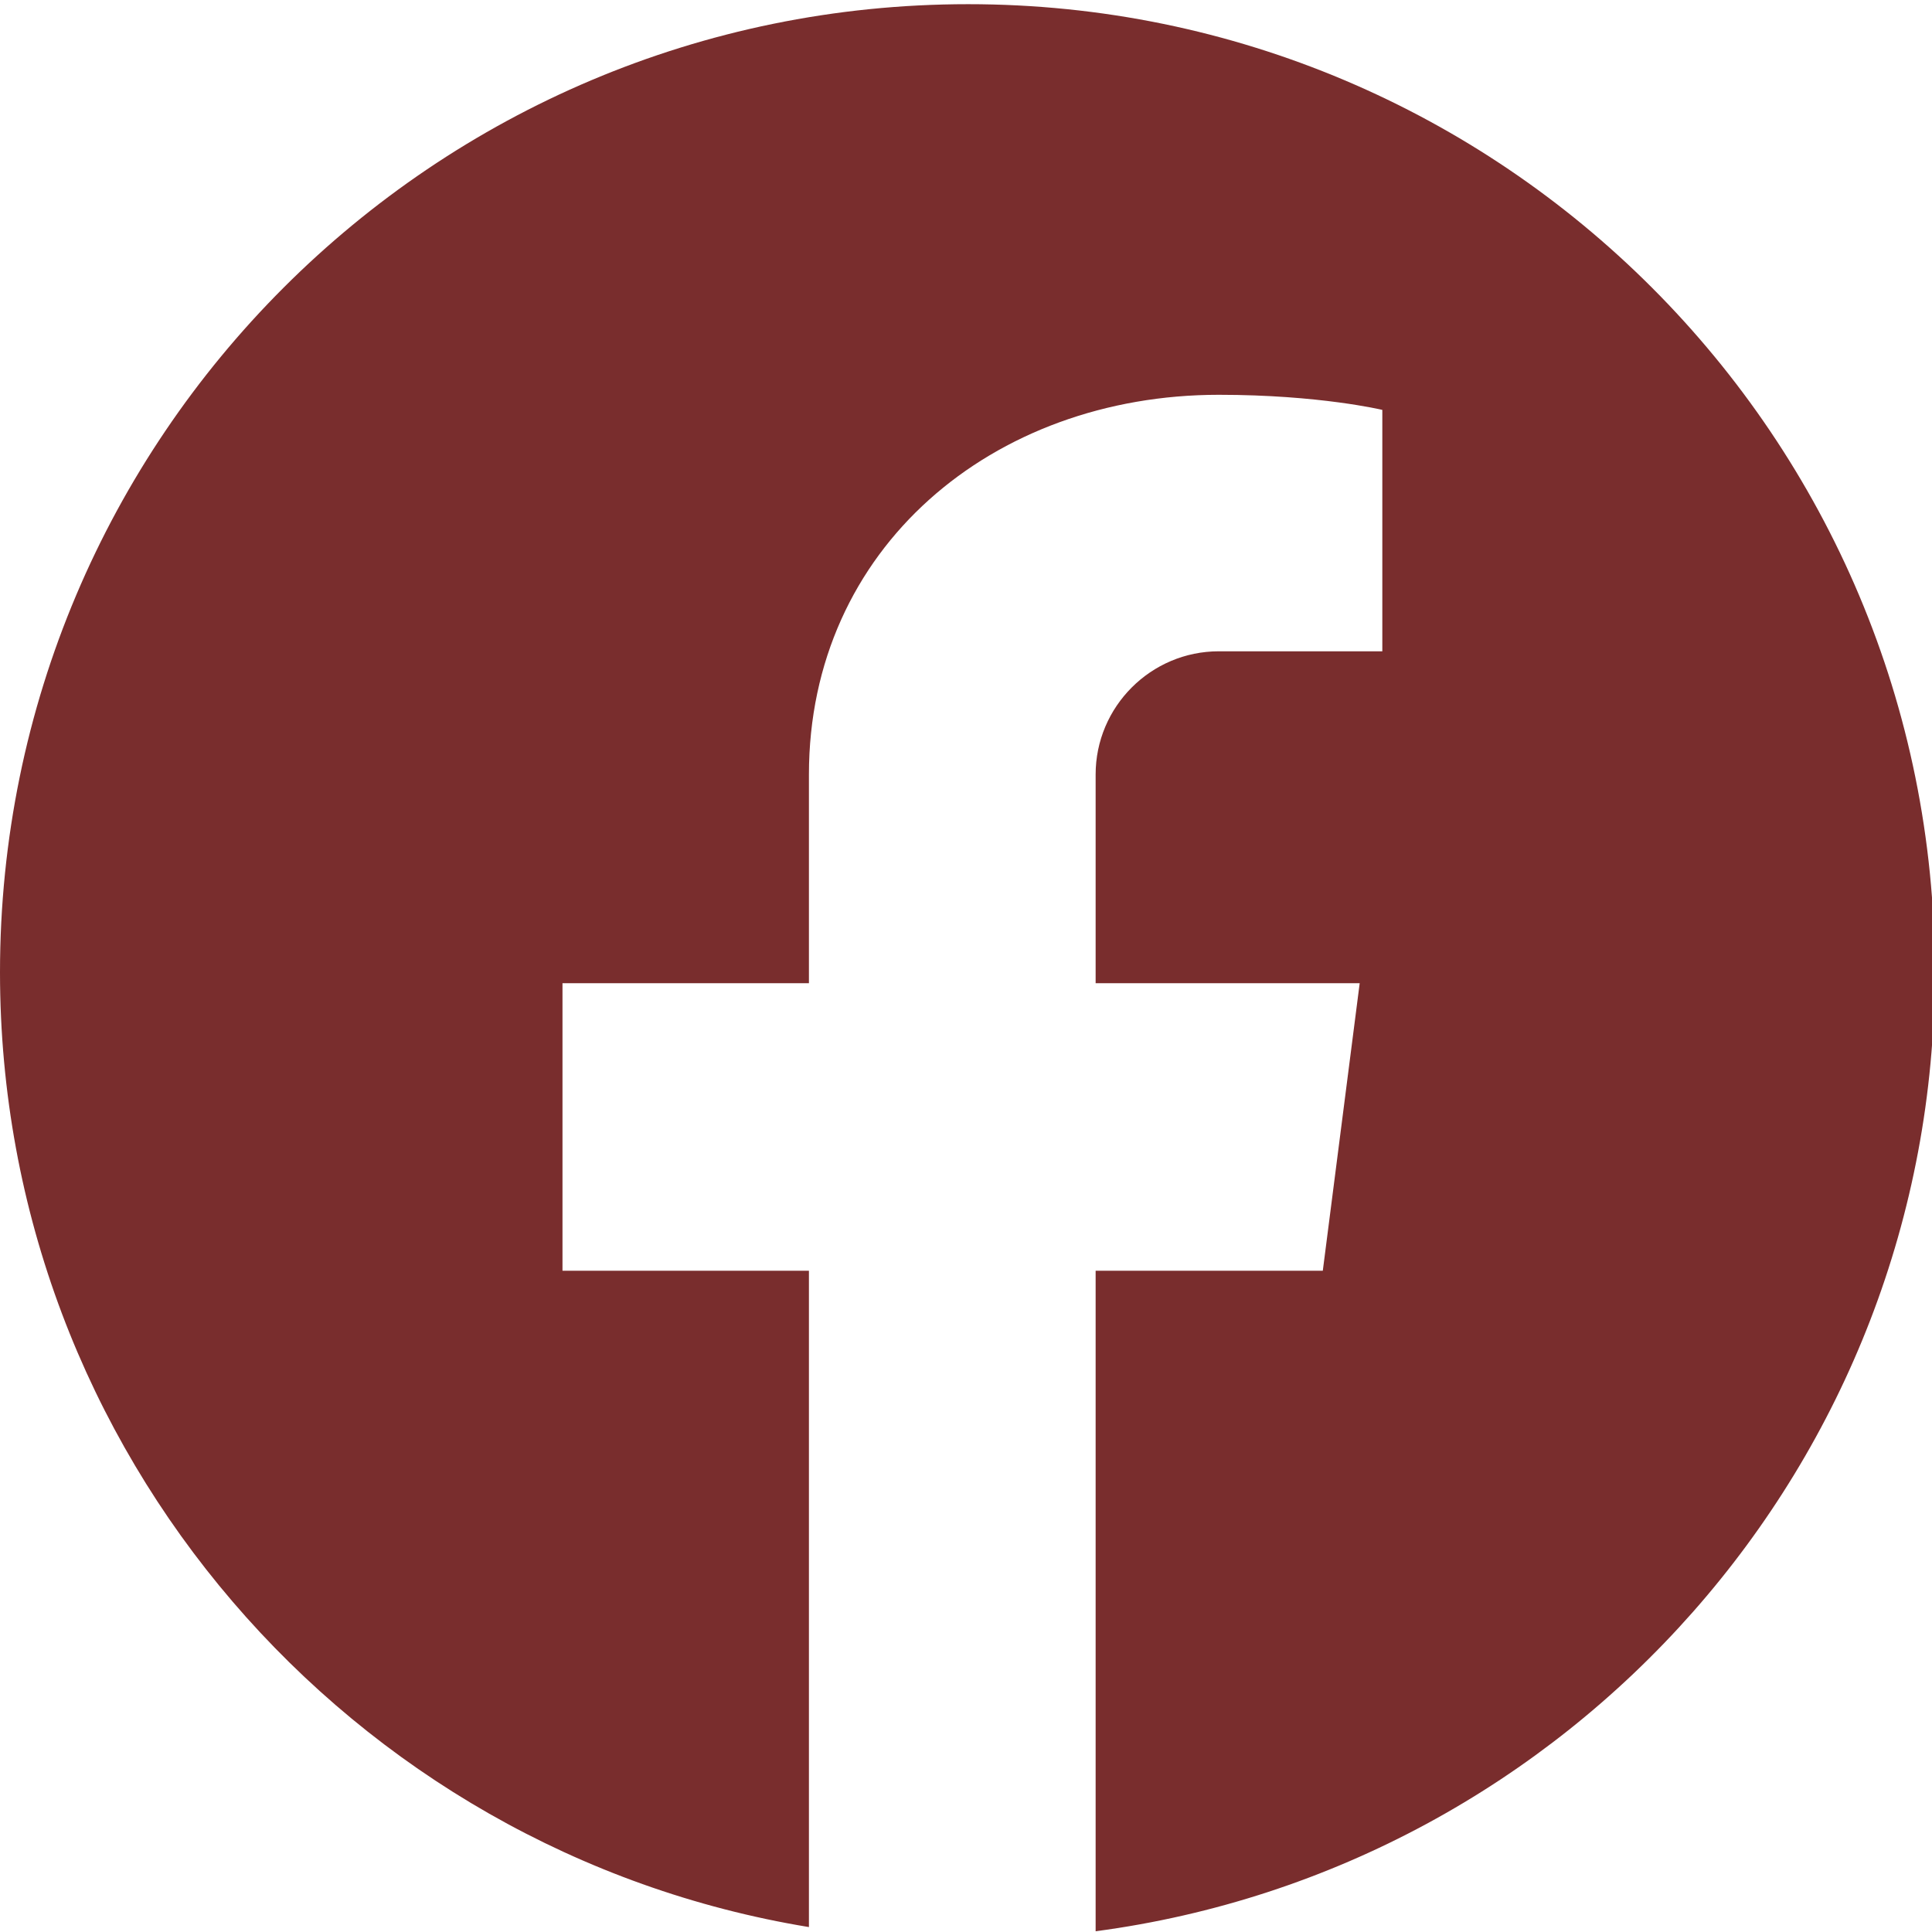 <svg xmlns="http://www.w3.org/2000/svg" xmlns:xlink="http://www.w3.org/1999/xlink" width="1080" zoomAndPan="magnify" viewBox="0 0 810 810" height="1080" preserveAspectRatio="xMidYMid meet" version="1.0"><defs><clipPath id="2b2d76550e"><path d="M 0 1.473 L 810 1.473 L 810 809.973 L 0 809.973 Z M 0 1.473 " clip-rule="nonzero"/></clipPath></defs><g clip-path="url(#2b2d76550e)"><path fill="#792d2d" d="M 405.926 1.754 C 181.699 1.754 0 183.441 0 407.656 C 0 609.023 146.906 776.305 339.148 807.934 L 339.148 532.766 L 235.824 532.766 L 235.824 412.223 L 339.148 412.223 L 339.148 324.719 C 339.148 229.832 416.117 165.52 511.008 165.52 C 553.184 165.52 579.543 171.848 579.543 171.848 L 579.543 273.059 L 511.008 273.059 C 482.543 273.059 459.348 296.254 459.348 324.719 L 459.348 412.223 L 570.055 412.223 L 554.59 532.766 L 459.348 532.766 L 459.348 809.691 C 657.914 783.336 811.148 613.242 811.148 407.656 C 811.5 183.441 629.801 1.754 405.926 1.754 Z M 405.926 1.754 " fill-opacity="1" fill-rule="nonzero"/></g></svg>